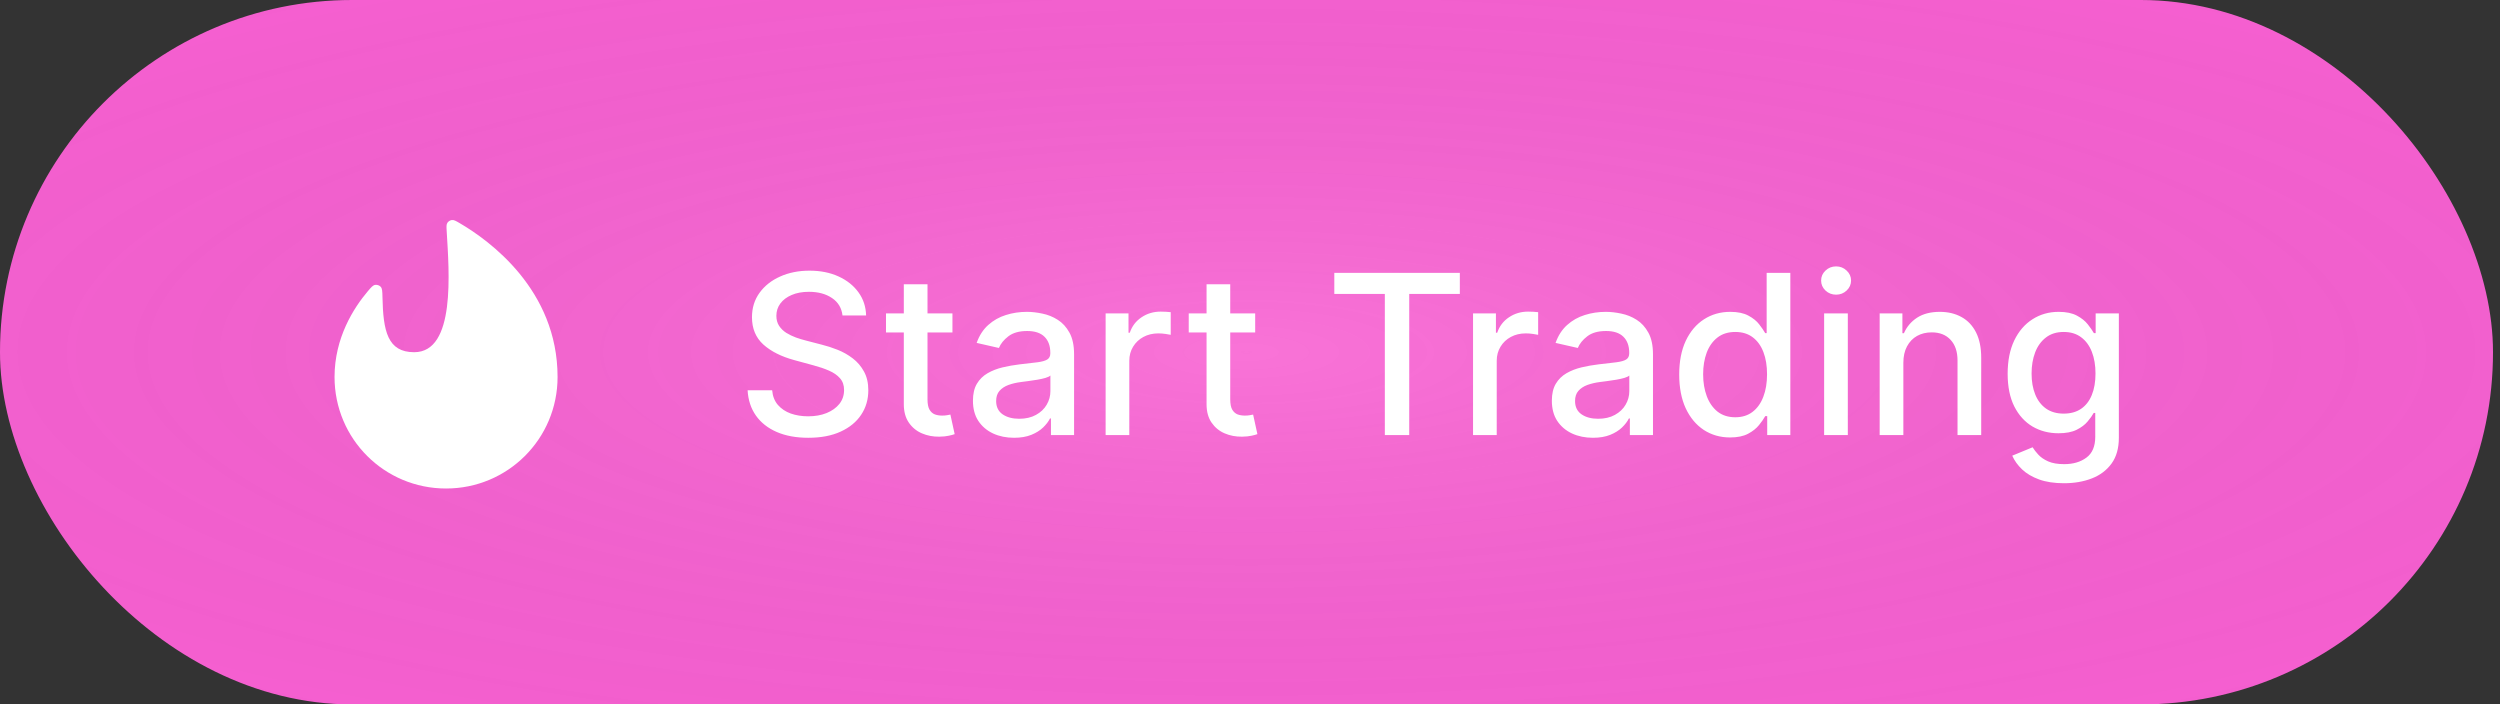 <?xml version="1.0" encoding="UTF-8"?> <svg xmlns="http://www.w3.org/2000/svg" width="181" height="51" viewBox="0 0 181 51" fill="none"><rect x="0" y="0" width="181" height="51" fill="#333333" stroke="none"/><rect width="180.493" height="51" rx="25.5" fill="#F860D2"></rect><rect width="180.493" height="51" rx="25.5" fill="url(#paint0_radial_3001_5758)"></rect><path d="M24.221 27.294C24.221 31.779 27.835 35.368 32.294 35.368C36.753 35.368 40.368 31.779 40.368 27.294C40.368 20.972 35.417 17.4 33.269 16.148C32.999 15.991 32.864 15.912 32.714 15.93C32.595 15.944 32.461 16.026 32.395 16.126C32.311 16.251 32.321 16.412 32.34 16.734C32.516 19.688 32.999 25.5 29.988 25.5C28.053 25.5 27.741 23.957 27.691 21.519C27.682 21.099 27.677 20.888 27.562 20.763C27.469 20.663 27.304 20.604 27.169 20.624C27 20.648 26.877 20.794 26.63 21.085C25.612 22.287 24.221 24.45 24.221 27.294Z" fill="white"></path><path d="M60.997 22.842C60.935 22.299 60.683 21.878 60.24 21.58C59.796 21.278 59.238 21.127 58.566 21.127C58.084 21.127 57.667 21.204 57.316 21.357C56.964 21.506 56.69 21.712 56.495 21.976C56.304 22.236 56.209 22.532 56.209 22.864C56.209 23.144 56.274 23.384 56.404 23.587C56.538 23.79 56.712 23.96 56.925 24.097C57.143 24.231 57.377 24.344 57.625 24.436C57.874 24.524 58.112 24.596 58.342 24.654L59.489 24.952C59.863 25.044 60.248 25.168 60.641 25.324C61.035 25.481 61.4 25.688 61.736 25.944C62.073 26.2 62.344 26.517 62.551 26.896C62.761 27.274 62.866 27.727 62.866 28.255C62.866 28.92 62.694 29.51 62.35 30.026C62.01 30.542 61.515 30.95 60.865 31.248C60.219 31.546 59.437 31.695 58.52 31.695C57.64 31.695 56.88 31.555 56.237 31.276C55.595 30.997 55.093 30.602 54.729 30.089C54.366 29.573 54.166 28.962 54.127 28.255H55.905C55.939 28.679 56.077 29.032 56.318 29.315C56.562 29.594 56.874 29.803 57.252 29.94C57.635 30.074 58.053 30.141 58.508 30.141C59.009 30.141 59.454 30.063 59.844 29.906C60.238 29.745 60.547 29.524 60.773 29.241C60.999 28.954 61.111 28.62 61.111 28.237C61.111 27.89 61.012 27.605 60.813 27.383C60.618 27.161 60.353 26.978 60.016 26.832C59.684 26.687 59.307 26.559 58.887 26.448L57.499 26.07C56.559 25.814 55.813 25.437 55.263 24.94C54.716 24.443 54.443 23.786 54.443 22.968C54.443 22.291 54.626 21.701 54.993 21.196C55.36 20.691 55.857 20.299 56.484 20.02C57.111 19.738 57.818 19.596 58.606 19.596C59.401 19.596 60.102 19.736 60.71 20.015C61.322 20.294 61.803 20.678 62.155 21.167C62.507 21.653 62.69 22.211 62.706 22.842H60.997ZM68.957 22.692V24.069H64.146V22.692H68.957ZM65.436 20.582H67.151V28.914C67.151 29.247 67.201 29.497 67.3 29.665C67.399 29.829 67.527 29.942 67.684 30.003C67.845 30.061 68.019 30.089 68.206 30.089C68.343 30.089 68.464 30.08 68.567 30.061C68.67 30.042 68.751 30.026 68.808 30.015L69.118 31.431C69.018 31.469 68.877 31.508 68.693 31.546C68.51 31.588 68.28 31.611 68.005 31.615C67.554 31.622 67.134 31.542 66.744 31.374C66.354 31.206 66.038 30.946 65.797 30.594C65.557 30.242 65.436 29.801 65.436 29.27V20.582ZM73.417 31.695C72.859 31.695 72.354 31.592 71.903 31.385C71.452 31.175 71.094 30.871 70.831 30.474C70.571 30.076 70.441 29.589 70.441 29.011C70.441 28.515 70.536 28.105 70.727 27.784C70.918 27.463 71.177 27.209 71.501 27.022C71.826 26.834 72.19 26.693 72.591 26.597C72.992 26.502 73.401 26.429 73.818 26.38C74.346 26.318 74.774 26.269 75.103 26.23C75.431 26.188 75.67 26.122 75.819 26.03C75.968 25.938 76.043 25.789 76.043 25.582V25.542C76.043 25.042 75.901 24.654 75.618 24.378C75.34 24.103 74.923 23.965 74.368 23.965C73.791 23.965 73.336 24.093 73.004 24.35C72.675 24.602 72.448 24.883 72.321 25.193L70.71 24.826C70.901 24.29 71.18 23.858 71.547 23.53C71.918 23.197 72.344 22.956 72.826 22.807C73.308 22.654 73.814 22.578 74.346 22.578C74.697 22.578 75.07 22.62 75.464 22.704C75.861 22.784 76.232 22.933 76.576 23.151C76.924 23.369 77.209 23.681 77.43 24.086C77.652 24.487 77.763 25.009 77.763 25.651V31.5H76.089V30.296H76.02C75.909 30.518 75.743 30.735 75.521 30.95C75.299 31.164 75.014 31.341 74.667 31.483C74.319 31.624 73.902 31.695 73.417 31.695ZM73.789 30.319C74.263 30.319 74.669 30.225 75.005 30.038C75.345 29.851 75.603 29.606 75.779 29.304C75.959 28.998 76.049 28.671 76.049 28.323V27.188C75.987 27.249 75.869 27.306 75.693 27.36C75.521 27.41 75.324 27.454 75.103 27.492C74.881 27.526 74.665 27.559 74.454 27.589C74.244 27.616 74.068 27.639 73.927 27.658C73.594 27.7 73.29 27.771 73.015 27.87C72.744 27.97 72.526 28.113 72.362 28.3C72.201 28.484 72.121 28.729 72.121 29.034C72.121 29.459 72.278 29.78 72.591 29.998C72.904 30.212 73.304 30.319 73.789 30.319ZM80.047 31.5V22.692H81.704V24.092H81.796C81.956 23.618 82.239 23.245 82.644 22.974C83.053 22.698 83.516 22.561 84.032 22.561C84.139 22.561 84.265 22.564 84.41 22.572C84.559 22.58 84.676 22.589 84.76 22.601V24.241C84.691 24.222 84.569 24.201 84.393 24.178C84.217 24.151 84.041 24.137 83.865 24.137C83.46 24.137 83.099 24.224 82.782 24.395C82.468 24.564 82.22 24.799 82.036 25.101C81.853 25.399 81.761 25.739 81.761 26.122V31.5H80.047ZM90.875 22.692V24.069H86.064V22.692H90.875ZM87.355 20.582H89.069V28.914C89.069 29.247 89.119 29.497 89.218 29.665C89.318 29.829 89.446 29.942 89.602 30.003C89.763 30.061 89.937 30.089 90.124 30.089C90.262 30.089 90.382 30.08 90.485 30.061C90.589 30.042 90.669 30.026 90.726 30.015L91.036 31.431C90.936 31.469 90.795 31.508 90.612 31.546C90.428 31.588 90.199 31.611 89.924 31.615C89.472 31.622 89.052 31.542 88.662 31.374C88.272 31.206 87.957 30.946 87.716 30.594C87.475 30.242 87.355 29.801 87.355 29.27V20.582ZM96.604 21.282V19.757H105.692V21.282H102.028V31.5H100.262V21.282H96.604ZM106.648 31.5V22.692H108.305V24.092H108.397C108.558 23.618 108.841 23.245 109.246 22.974C109.655 22.698 110.117 22.561 110.633 22.561C110.74 22.561 110.867 22.564 111.012 22.572C111.161 22.58 111.278 22.589 111.362 22.601V24.241C111.293 24.222 111.171 24.201 110.995 24.178C110.819 24.151 110.643 24.137 110.467 24.137C110.062 24.137 109.701 24.224 109.383 24.395C109.07 24.564 108.821 24.799 108.638 25.101C108.455 25.399 108.363 25.739 108.363 26.122V31.5H106.648ZM115.33 31.695C114.771 31.695 114.267 31.592 113.816 31.385C113.365 31.175 113.007 30.871 112.744 30.474C112.484 30.076 112.354 29.589 112.354 29.011C112.354 28.515 112.449 28.105 112.64 27.784C112.831 27.463 113.09 27.209 113.414 27.022C113.739 26.834 114.103 26.693 114.504 26.597C114.905 26.502 115.314 26.429 115.731 26.38C116.259 26.318 116.687 26.269 117.015 26.23C117.344 26.188 117.583 26.122 117.732 26.03C117.881 25.938 117.956 25.789 117.956 25.582V25.542C117.956 25.042 117.814 24.654 117.531 24.378C117.252 24.103 116.836 23.965 116.281 23.965C115.704 23.965 115.249 24.093 114.917 24.35C114.588 24.602 114.361 24.883 114.234 25.193L112.623 24.826C112.814 24.29 113.093 23.858 113.46 23.53C113.831 23.197 114.257 22.956 114.739 22.807C115.221 22.654 115.727 22.578 116.259 22.578C116.61 22.578 116.983 22.62 117.377 22.704C117.774 22.784 118.145 22.933 118.489 23.151C118.837 23.369 119.122 23.681 119.343 24.086C119.565 24.487 119.676 25.009 119.676 25.651V31.5H118.002V30.296H117.933C117.822 30.518 117.656 30.735 117.434 30.95C117.212 31.164 116.927 31.341 116.58 31.483C116.232 31.624 115.815 31.695 115.33 31.695ZM115.702 30.319C116.176 30.319 116.582 30.225 116.918 30.038C117.258 29.851 117.516 29.606 117.692 29.304C117.872 28.998 117.962 28.671 117.962 28.323V27.188C117.9 27.249 117.782 27.306 117.606 27.36C117.434 27.41 117.237 27.454 117.015 27.492C116.794 27.526 116.578 27.559 116.367 27.589C116.157 27.616 115.981 27.639 115.84 27.658C115.507 27.7 115.203 27.771 114.928 27.87C114.657 27.97 114.439 28.113 114.275 28.3C114.114 28.484 114.034 28.729 114.034 29.034C114.034 29.459 114.19 29.78 114.504 29.998C114.817 30.212 115.217 30.319 115.702 30.319ZM125.257 31.672C124.546 31.672 123.911 31.49 123.353 31.127C122.799 30.76 122.363 30.238 122.046 29.562C121.732 28.881 121.575 28.065 121.575 27.113C121.575 26.162 121.734 25.347 122.051 24.671C122.372 23.994 122.812 23.476 123.37 23.117C123.928 22.758 124.561 22.578 125.268 22.578C125.815 22.578 126.254 22.67 126.587 22.853C126.923 23.033 127.183 23.243 127.367 23.484C127.554 23.725 127.699 23.937 127.803 24.12H127.906V19.757H129.62V31.5H127.946V30.13H127.803C127.699 30.317 127.55 30.531 127.355 30.772C127.164 31.013 126.9 31.223 126.564 31.402C126.228 31.582 125.792 31.672 125.257 31.672ZM125.635 30.21C126.128 30.21 126.545 30.08 126.885 29.82C127.229 29.556 127.489 29.191 127.665 28.725C127.845 28.258 127.934 27.715 127.934 27.096C127.934 26.485 127.847 25.949 127.671 25.491C127.495 25.032 127.237 24.675 126.897 24.419C126.556 24.162 126.136 24.034 125.635 24.034C125.119 24.034 124.689 24.168 124.345 24.436C124.001 24.703 123.741 25.068 123.565 25.531C123.393 25.993 123.307 26.515 123.307 27.096C123.307 27.685 123.395 28.214 123.571 28.685C123.747 29.155 124.007 29.527 124.351 29.803C124.699 30.074 125.127 30.21 125.635 30.21ZM132.067 31.5V22.692H133.782V31.5H132.067ZM132.933 21.334C132.635 21.334 132.379 21.234 132.165 21.035C131.955 20.833 131.849 20.592 131.849 20.313C131.849 20.03 131.955 19.789 132.165 19.59C132.379 19.388 132.635 19.287 132.933 19.287C133.231 19.287 133.485 19.388 133.696 19.59C133.91 19.789 134.017 20.03 134.017 20.313C134.017 20.592 133.91 20.833 133.696 21.035C133.485 21.234 133.231 21.334 132.933 21.334ZM137.803 26.271V31.5H136.088V22.692H137.734V24.126H137.843C138.045 23.66 138.363 23.285 138.795 23.002C139.231 22.719 139.779 22.578 140.44 22.578C141.041 22.578 141.566 22.704 142.017 22.956C142.468 23.205 142.818 23.576 143.067 24.069C143.315 24.562 143.439 25.172 143.439 25.898V31.5H141.725V26.104C141.725 25.466 141.559 24.967 141.226 24.608C140.893 24.244 140.437 24.063 139.856 24.063C139.458 24.063 139.104 24.149 138.795 24.321C138.489 24.493 138.246 24.745 138.067 25.078C137.891 25.407 137.803 25.804 137.803 26.271ZM149.431 34.986C148.732 34.986 148.13 34.895 147.625 34.711C147.124 34.528 146.715 34.285 146.398 33.983C146.081 33.681 145.844 33.35 145.687 32.991L147.161 32.383C147.264 32.551 147.402 32.729 147.574 32.916C147.749 33.107 147.986 33.27 148.285 33.404C148.587 33.538 148.975 33.604 149.449 33.604C150.098 33.604 150.636 33.446 151.06 33.129C151.484 32.815 151.696 32.314 151.696 31.626V29.895H151.587C151.484 30.082 151.335 30.29 151.14 30.52C150.949 30.749 150.685 30.948 150.349 31.116C150.012 31.284 149.575 31.368 149.036 31.368C148.34 31.368 147.713 31.206 147.155 30.881C146.601 30.552 146.161 30.068 145.836 29.43C145.515 28.788 145.354 27.998 145.354 27.062C145.354 26.125 145.513 25.323 145.83 24.654C146.152 23.985 146.591 23.472 147.149 23.117C147.707 22.758 148.34 22.578 149.047 22.578C149.594 22.578 150.035 22.67 150.372 22.853C150.708 23.033 150.97 23.243 151.157 23.484C151.348 23.725 151.496 23.937 151.599 24.12H151.725V22.692H153.405V31.695C153.405 32.452 153.229 33.073 152.878 33.559C152.526 34.044 152.05 34.403 151.45 34.636C150.853 34.87 150.181 34.986 149.431 34.986ZM149.414 29.946C149.907 29.946 150.324 29.831 150.664 29.602C151.008 29.369 151.268 29.036 151.444 28.604C151.624 28.169 151.714 27.647 151.714 27.039C151.714 26.446 151.626 25.925 151.45 25.474C151.274 25.022 151.016 24.671 150.676 24.419C150.335 24.162 149.915 24.034 149.414 24.034C148.898 24.034 148.468 24.168 148.124 24.436C147.78 24.699 147.52 25.059 147.344 25.514C147.172 25.969 147.086 26.477 147.086 27.039C147.086 27.616 147.174 28.123 147.35 28.558C147.526 28.994 147.786 29.334 148.13 29.579C148.478 29.824 148.906 29.946 149.414 29.946Z" fill="white"></path><defs><radialGradient id="paint0_radial_3001_5758" cx="0" cy="0" r="1" gradientTransform="matrix(90.246 25.5 -90.246 25.5 90.246 25.5)" gradientUnits="userSpaceOnUse"><stop stop-color="white" stop-opacity="0.12"></stop><stop offset="1" stop-opacity="0"></stop></radialGradient></defs></svg> 